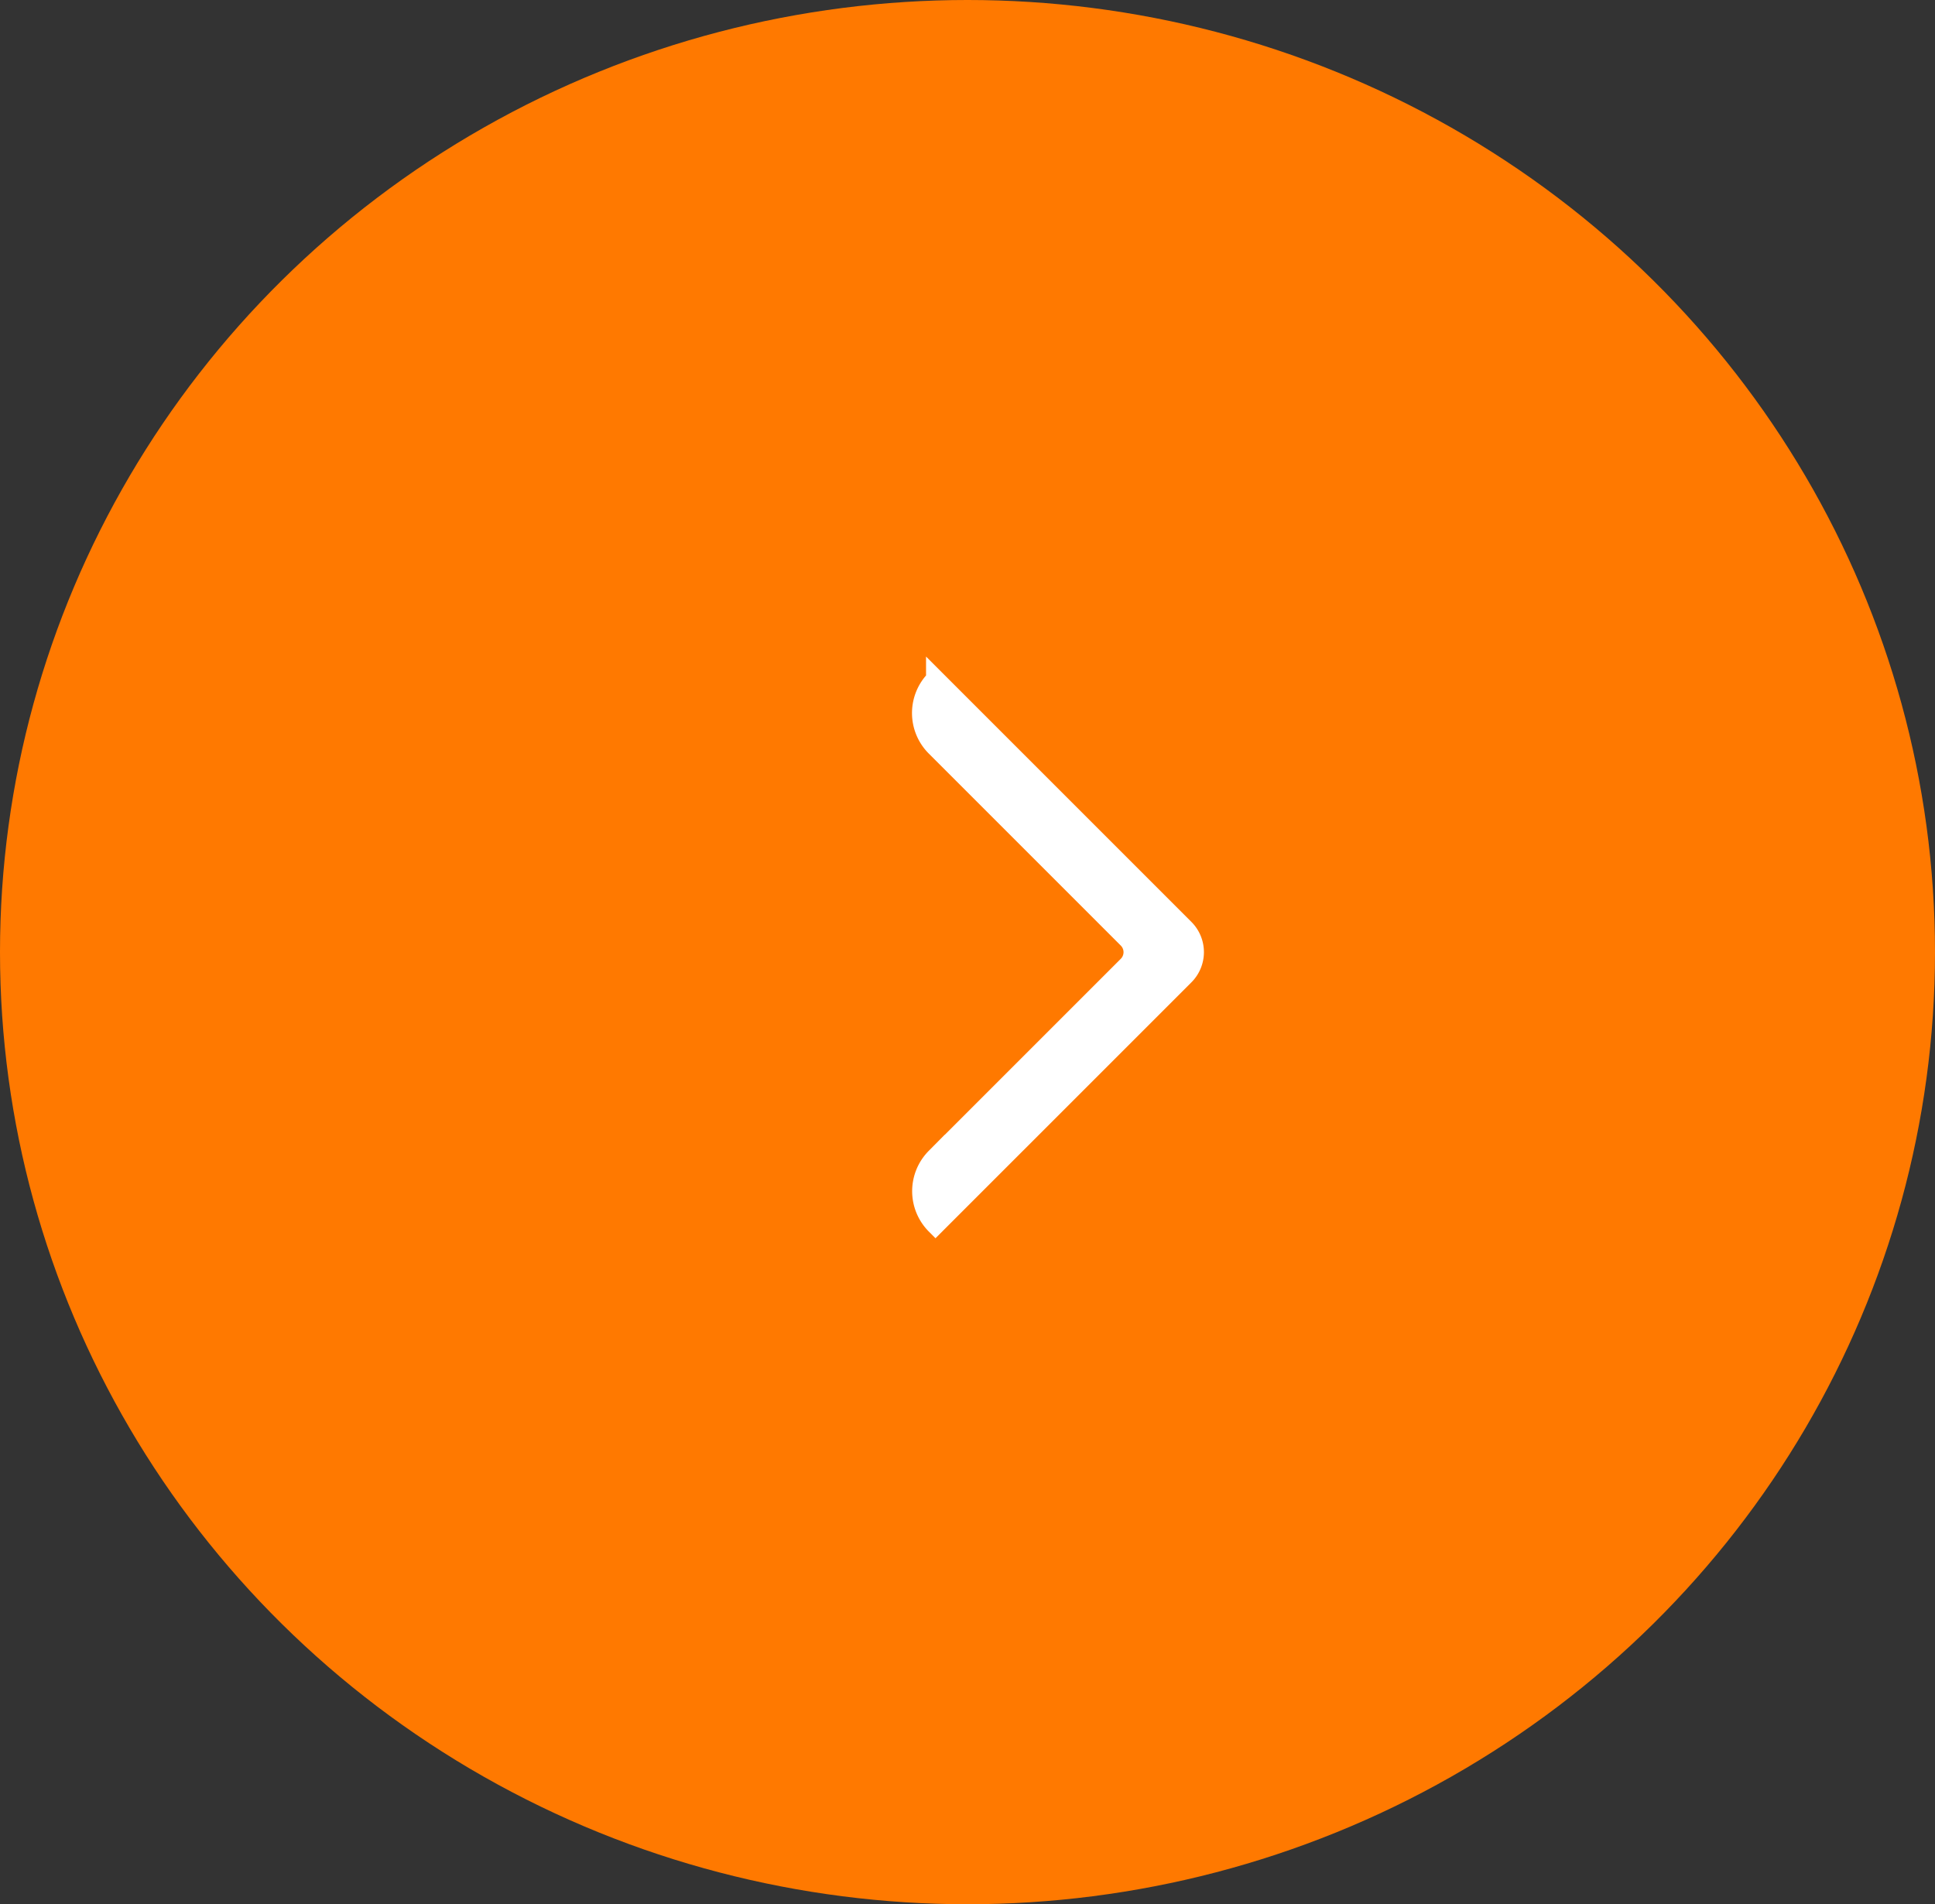 <svg xmlns="http://www.w3.org/2000/svg" width="62" height="61.016" viewBox="0 0 62 61.016">
  <rect x="0" y="0" width="62" height="61.016" fill="#333333" stroke="none"/>
  <g id="组_26974" data-name="组 26974" transform="translate(0.359 -0.49)">
    <g id="组_26957" data-name="组 26957" transform="translate(0 0)">
      <ellipse id="椭圆_6377" data-name="椭圆 6377" cx="31" cy="30.508" rx="31" ry="30.508" transform="translate(-0.359 0.49)" fill="#ff7900"/>
    </g>
    <path id="路径_25687" data-name="路径 25687" d="M12.365,0H1.069A1.069,1.069,0,0,0,0,1.069v11.3H0a1.536,1.536,0,0,0,1.536-1.536v-8.7a.6.6,0,0,1,.6-.6h8.7A1.536,1.536,0,0,0,12.365,0Z" transform="translate(38.359 30.998) rotate(135)" fill="#fff" stroke="#fff" stroke-width="0.6"/>
  </g>
</svg>
